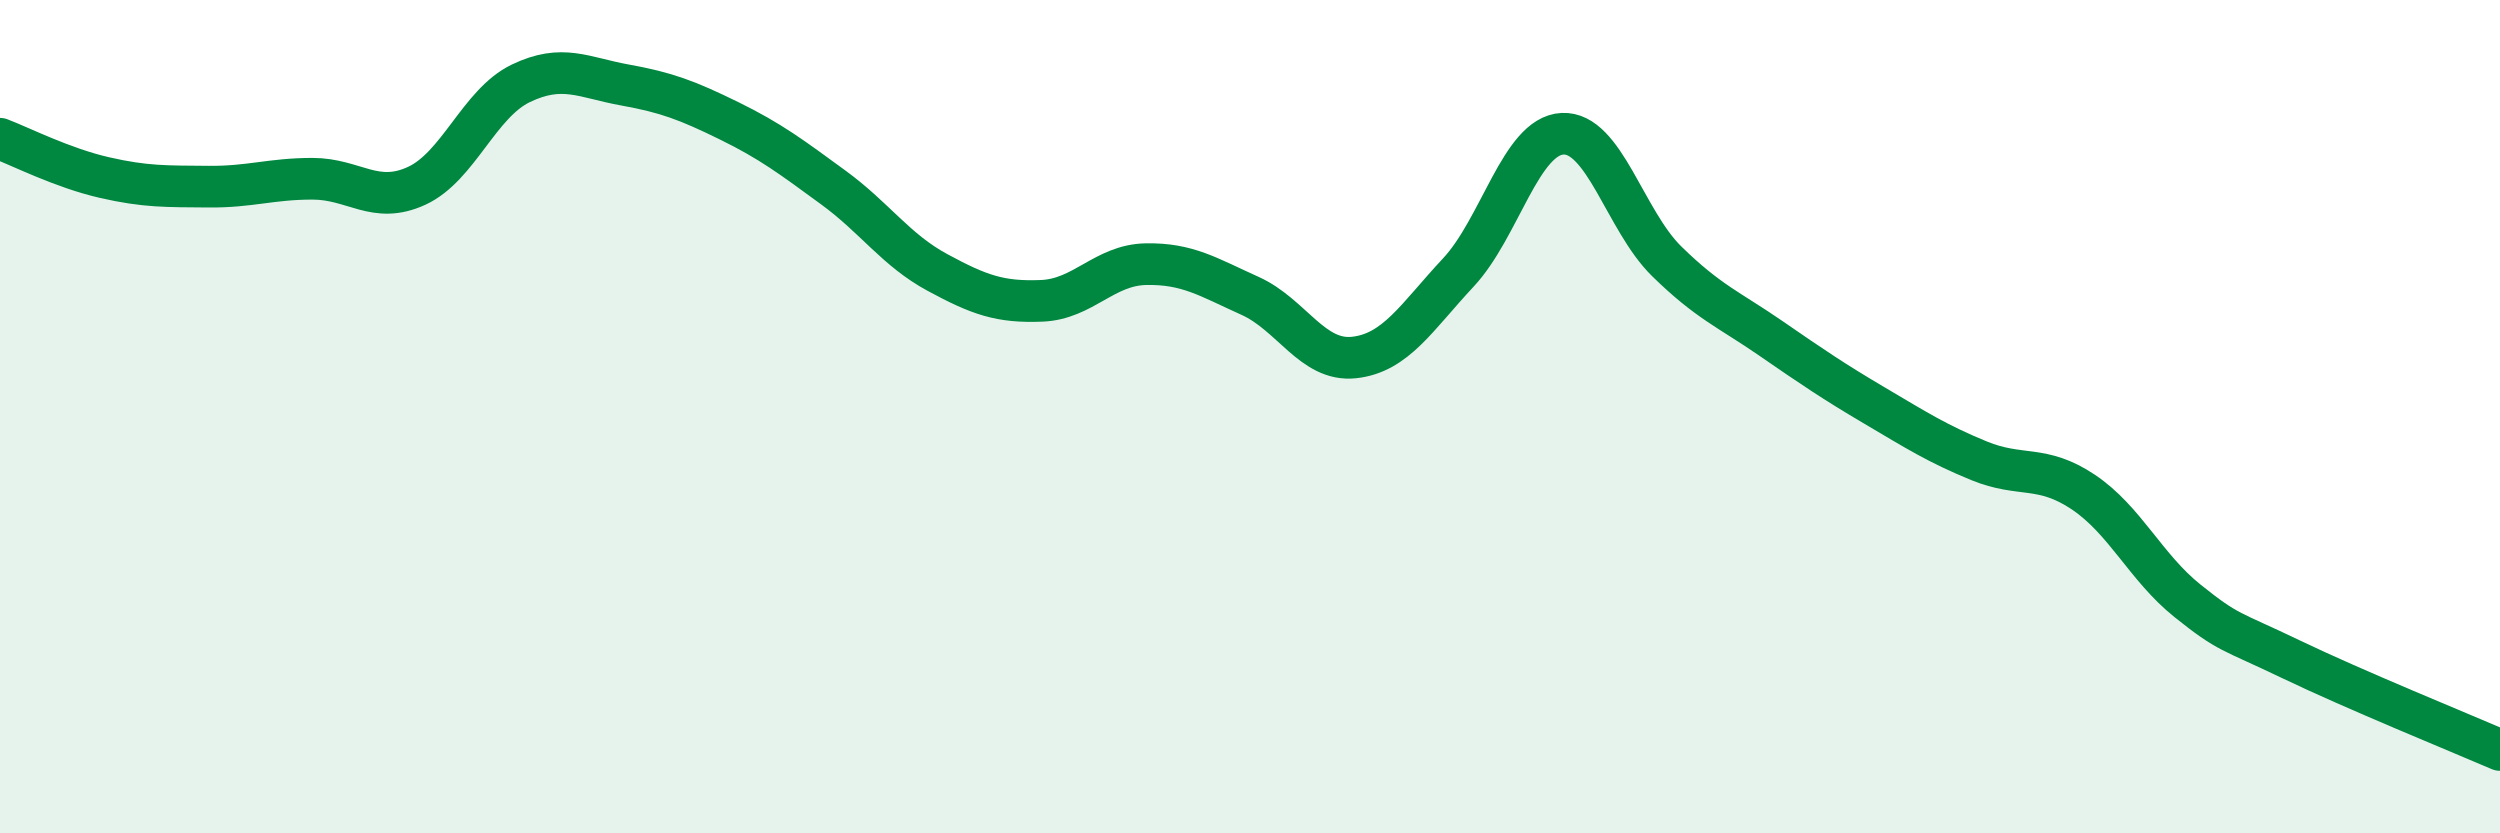 
    <svg width="60" height="20" viewBox="0 0 60 20" xmlns="http://www.w3.org/2000/svg">
      <path
        d="M 0,3.33 C 0.5,3.52 1.5,4.03 2.5,4.26 C 3.5,4.49 4,4.47 5,4.48 C 6,4.49 6.5,4.29 7.5,4.29 C 8.5,4.29 9,4.92 10,4.46 C 11,4 11.5,2.48 12.5,2 C 13.5,1.52 14,1.86 15,2.04 C 16,2.22 16.5,2.41 17.5,2.9 C 18.5,3.39 19,3.77 20,4.5 C 21,5.23 21.5,6 22.5,6.54 C 23.5,7.08 24,7.26 25,7.22 C 26,7.18 26.5,6.36 27.5,6.34 C 28.5,6.32 29,6.65 30,7.1 C 31,7.55 31.5,8.69 32.5,8.58 C 33.5,8.47 34,7.61 35,6.54 C 36,5.47 36.5,3.26 37.5,3.21 C 38.5,3.16 39,5.29 40,6.27 C 41,7.25 41.5,7.43 42.5,8.12 C 43.5,8.81 44,9.15 45,9.74 C 46,10.33 46.5,10.65 47.5,11.06 C 48.5,11.47 49,11.14 50,11.81 C 51,12.48 51.5,13.62 52.5,14.42 C 53.5,15.22 53.5,15.11 55,15.83 C 56.5,16.55 59,17.57 60,18L60 20L0 20Z"
        fill="#008740"
        opacity="0.1"
        stroke-linecap="round"
        stroke-linejoin="round"
      />
      <path
        d="M 0,3.33 C 0.5,3.52 1.5,4.03 2.5,4.26 C 3.5,4.49 4,4.47 5,4.48 C 6,4.49 6.5,4.29 7.5,4.29 C 8.5,4.29 9,4.92 10,4.46 C 11,4 11.5,2.48 12.5,2 C 13.5,1.52 14,1.86 15,2.04 C 16,2.22 16.5,2.41 17.5,2.9 C 18.5,3.39 19,3.77 20,4.5 C 21,5.23 21.5,6 22.5,6.54 C 23.5,7.08 24,7.26 25,7.22 C 26,7.18 26.5,6.36 27.5,6.34 C 28.5,6.32 29,6.65 30,7.1 C 31,7.55 31.5,8.69 32.5,8.58 C 33.5,8.47 34,7.61 35,6.54 C 36,5.47 36.5,3.26 37.5,3.21 C 38.5,3.16 39,5.29 40,6.27 C 41,7.25 41.5,7.43 42.5,8.12 C 43.5,8.81 44,9.15 45,9.74 C 46,10.33 46.5,10.65 47.5,11.06 C 48.5,11.47 49,11.14 50,11.81 C 51,12.48 51.5,13.62 52.5,14.42 C 53.5,15.22 53.5,15.11 55,15.83 C 56.5,16.55 59,17.57 60,18"
        stroke="#008740"
        stroke-width="1"
        fill="none"
        stroke-linecap="round"
        stroke-linejoin="round"
      />
    </svg>
  
